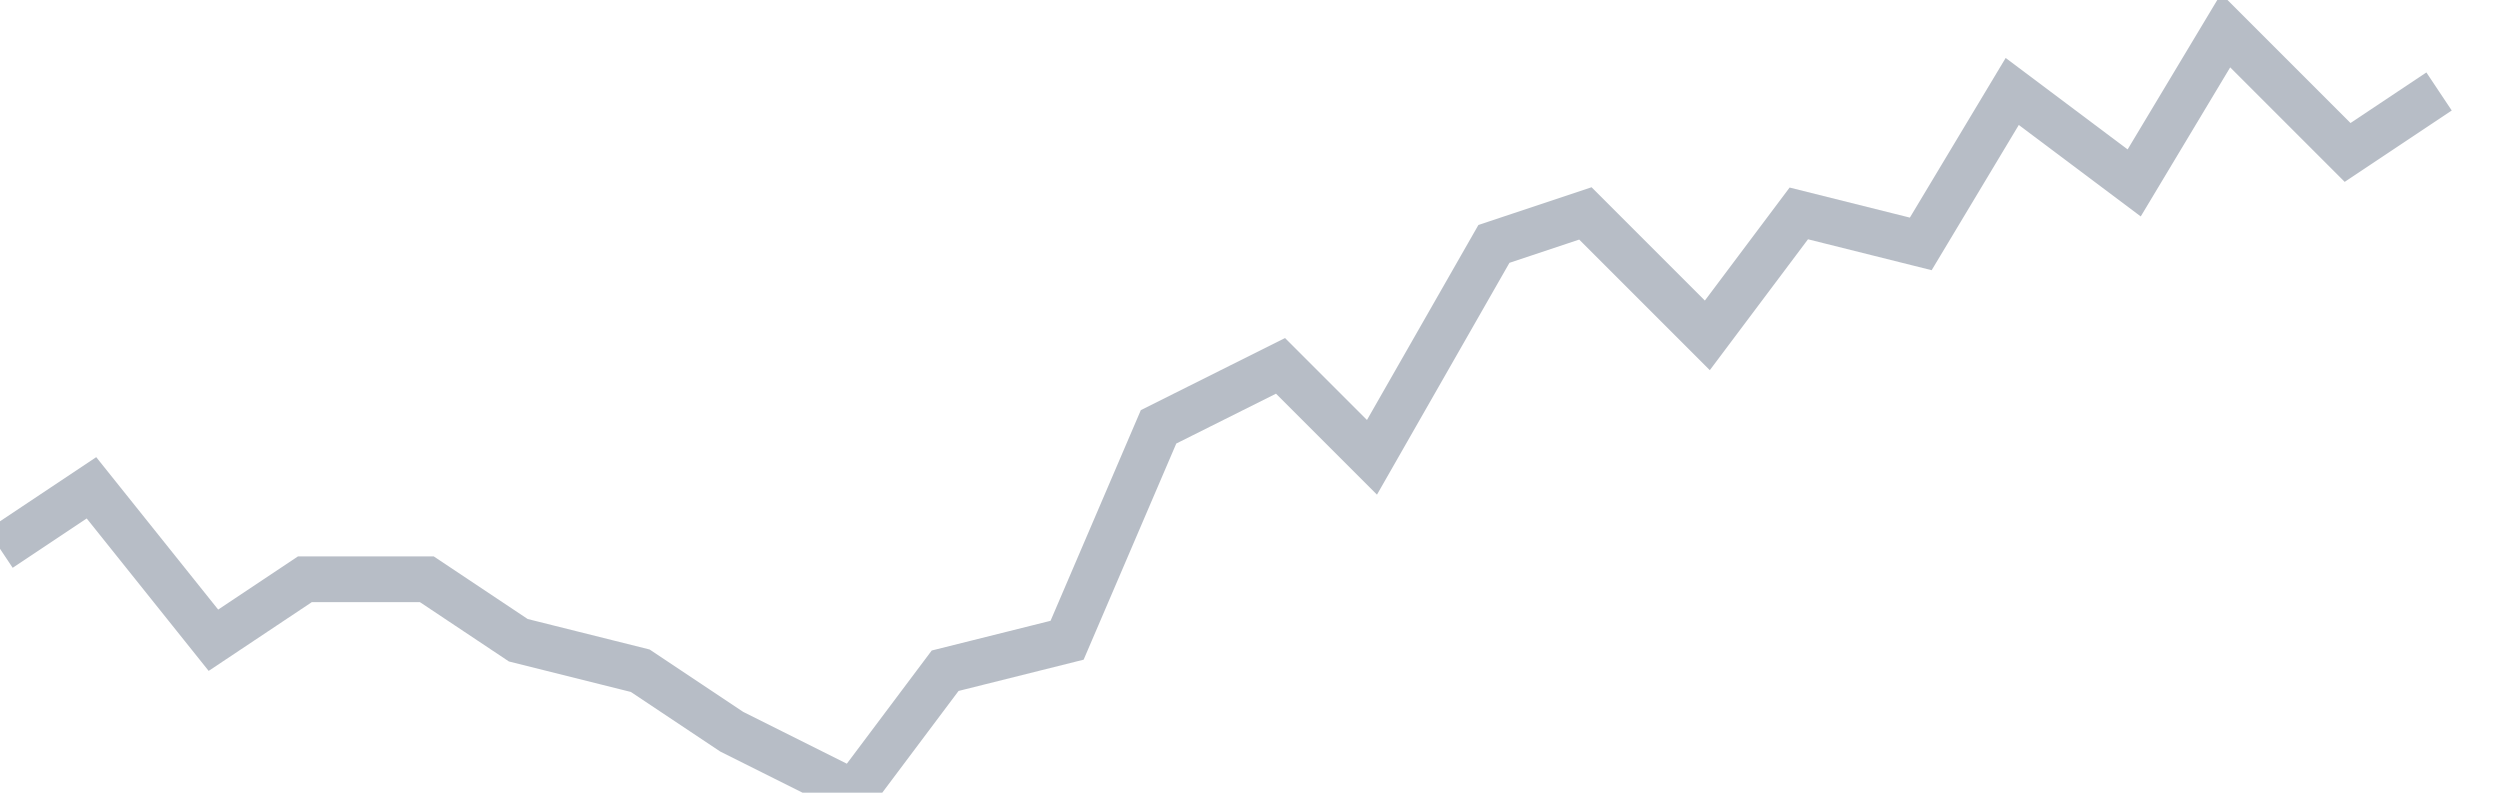 <svg width="82" height="26" fill="none" xmlns="http://www.w3.org/2000/svg"><path d="M0 18l3-2 4 5 3-2h4l3 2 4 1 3 2 4 2 3-4 4-1 3-7 4-2 3 3 4-7 3-1 4 4 3-4 4 1 3-5 4 3 3-5 4 4 3-2" stroke="#B7BDC6" stroke-width="1.5"/></svg>